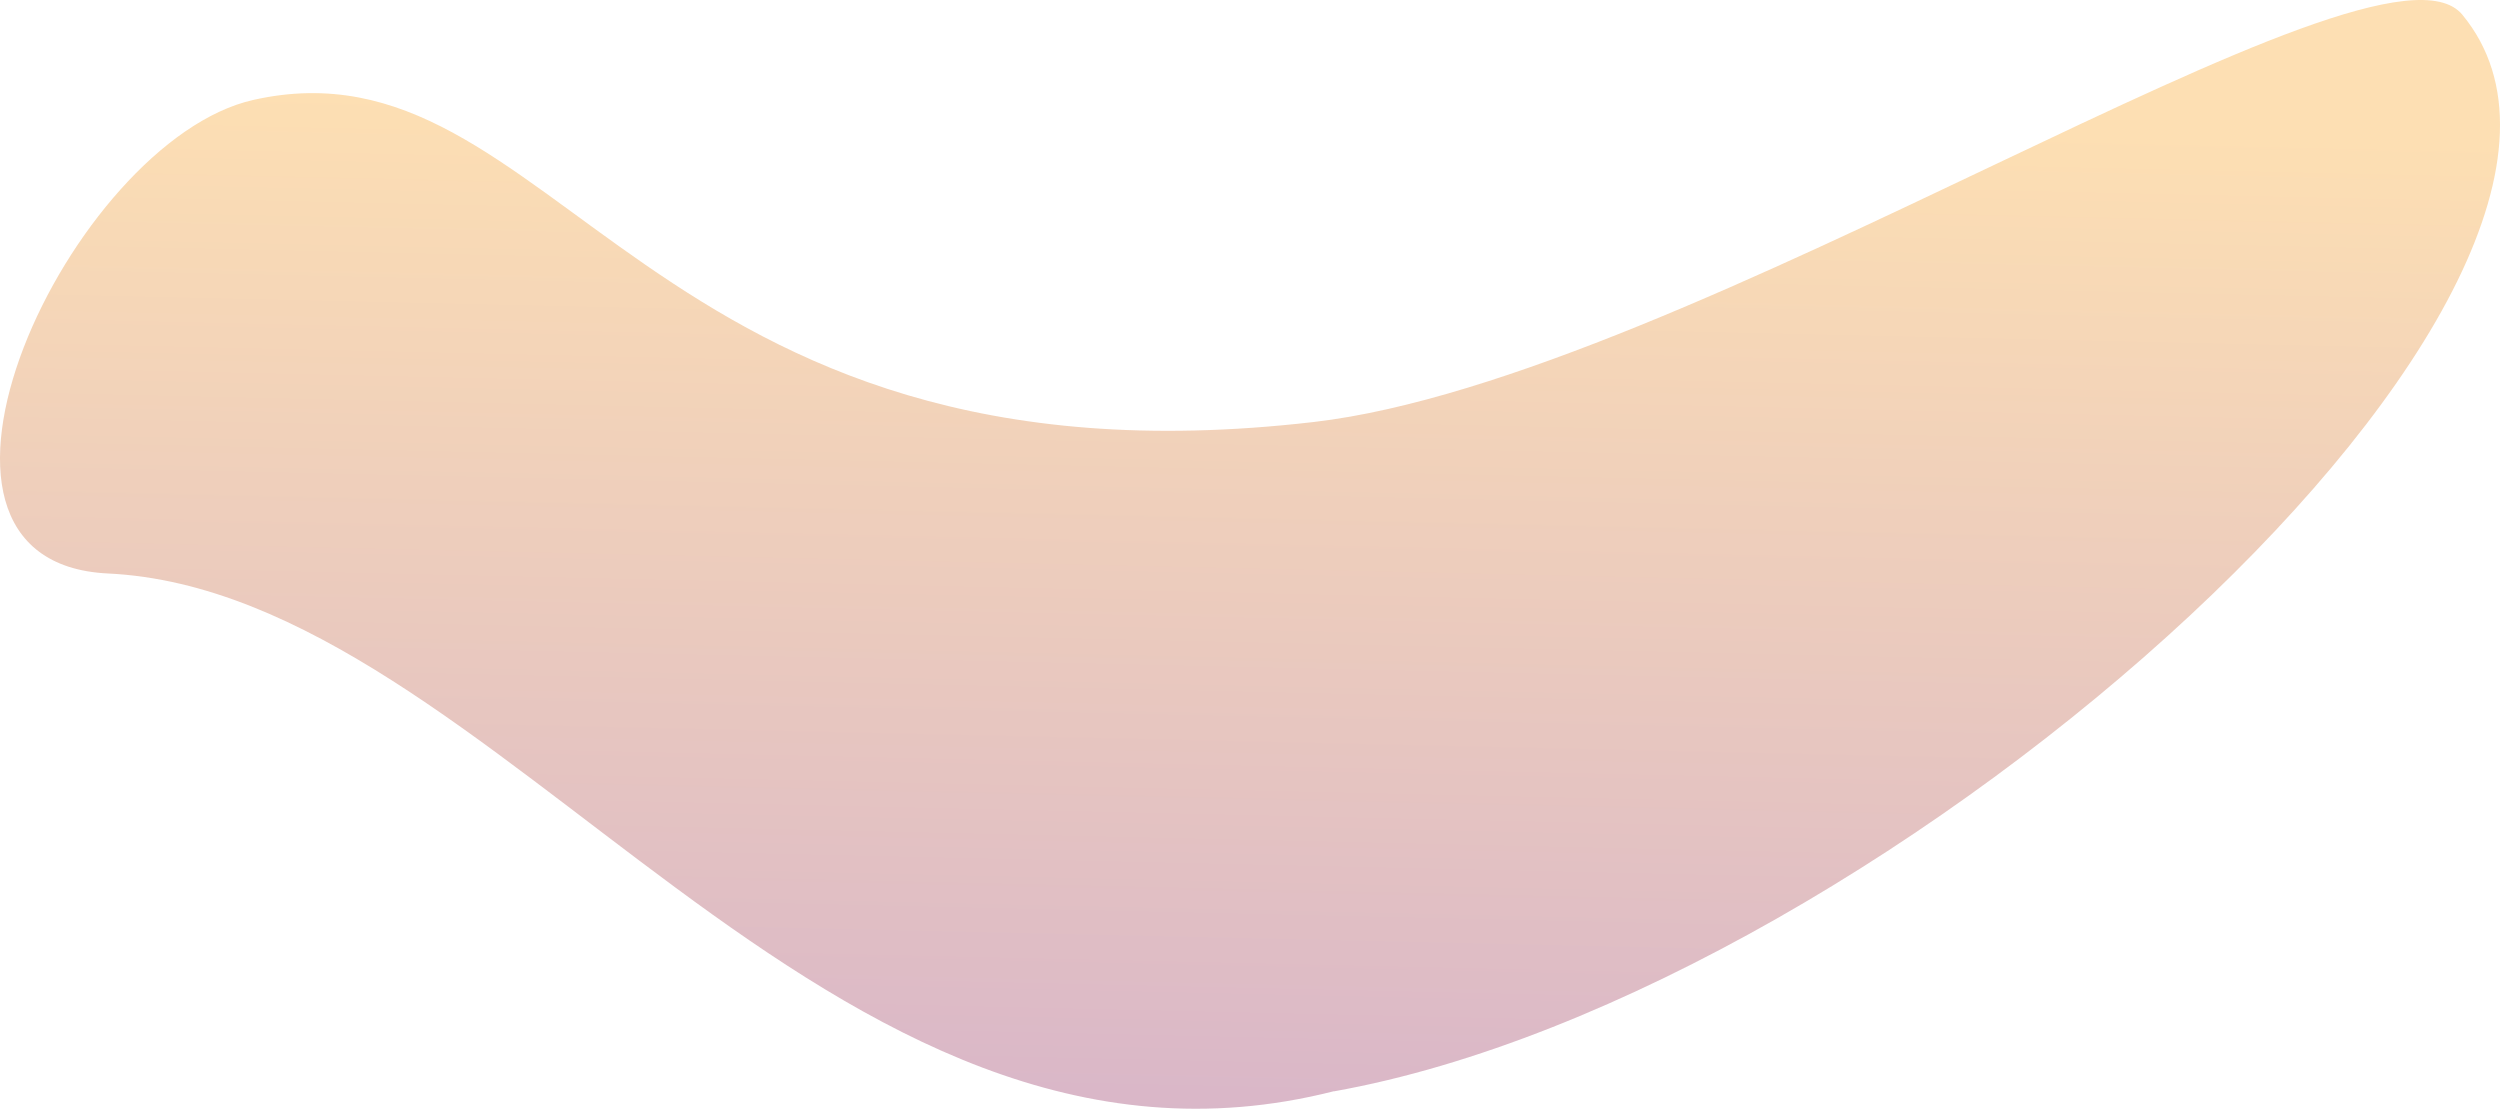 <svg width="1721" height="764" viewBox="0 0 1721 764" fill="none" xmlns="http://www.w3.org/2000/svg"> <path d="M918.202 751.209C567.804 840.223 342.018 407.688 74.33 394.789C-88.475 386.922 48.868 96.827 174.576 68.742C383.162 22.085 442.012 344.29 904.459 290.498C1162.7 260.491 1636.79 -60.433 1695.05 10.101C1846.39 193.159 1302.91 682.78 918.202 751.301V751.209Z" fill="url(#paint0_linear_64_170)" fill-opacity="0.4"/> <defs> <linearGradient id="paint0_linear_64_170" x1="873.678" y1="77.184" x2="858.175" y2="763.216" gradientUnits="userSpaceOnUse"> <stop stop-color="#FAAF40"/> <stop offset="1" stop-color="#A14A76"/> </linearGradient> </defs> </svg>